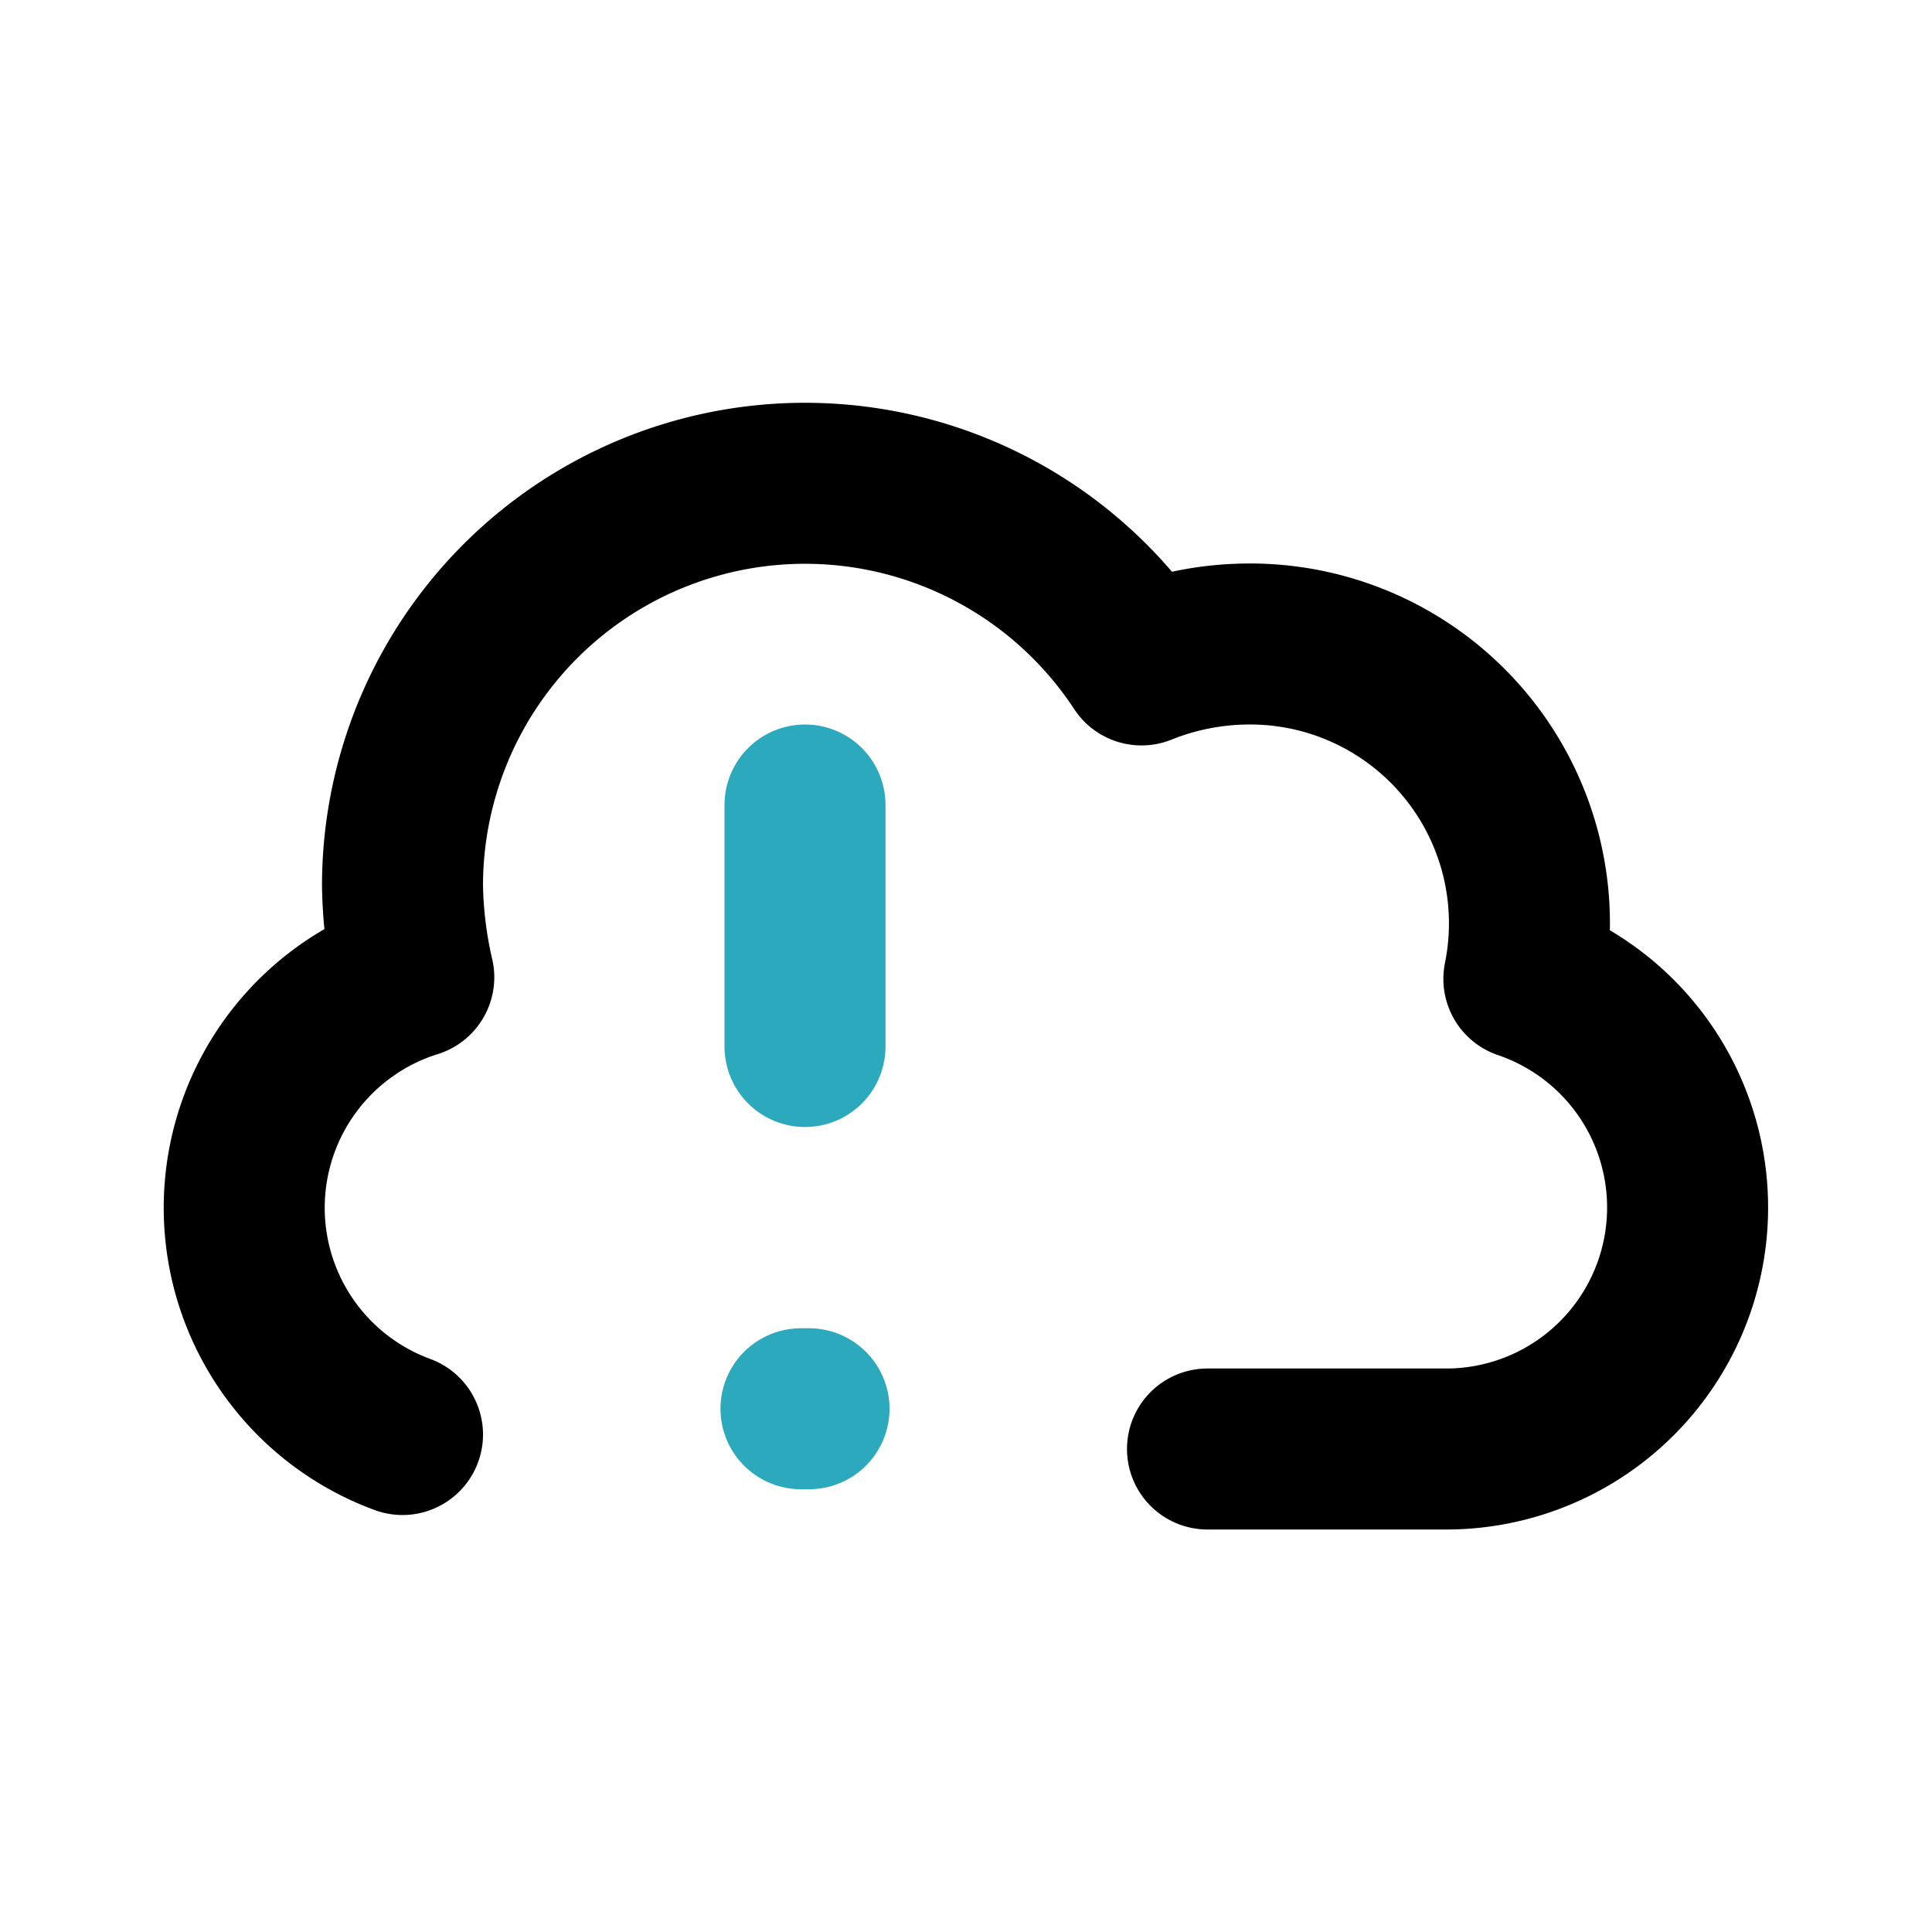 <?xml version="1.0" encoding="utf-8"?><!-- Скачано с сайта svg4.ru / Downloaded from svg4.ru -->
<svg fill="#000000" width="800px" height="800px" viewBox="0 0 24 24" id="cloud-alert-2" data-name="Line Color" xmlns="http://www.w3.org/2000/svg" class="icon line-color"><path id="primary" d="M15,18h3a3,3,0,0,0,.93-5.84A3.47,3.47,0,0,0,15.5,8a3.61,3.61,0,0,0-1.32.26A5,5,0,0,0,5,11a5.39,5.39,0,0,0,.14,1.14A3,3,0,0,0,5,17.82" style="fill: none; stroke: rgb(0, 0, 0); stroke-linecap: round; stroke-linejoin: round; stroke-width: 2;"></path><line id="secondary" x1="10" y1="10" x2="10" y2="13" style="fill: none; stroke-linecap: round; stroke-linejoin: round; stroke-width: 2; stroke: rgb(44, 169, 188);"></line><line id="secondary-upstroke" x1="9.95" y1="17.5" x2="10.05" y2="17.5" style="fill: none; stroke-linecap: round; stroke-linejoin: round; stroke-width: 2; stroke: rgb(44, 169, 188);"></line></svg>